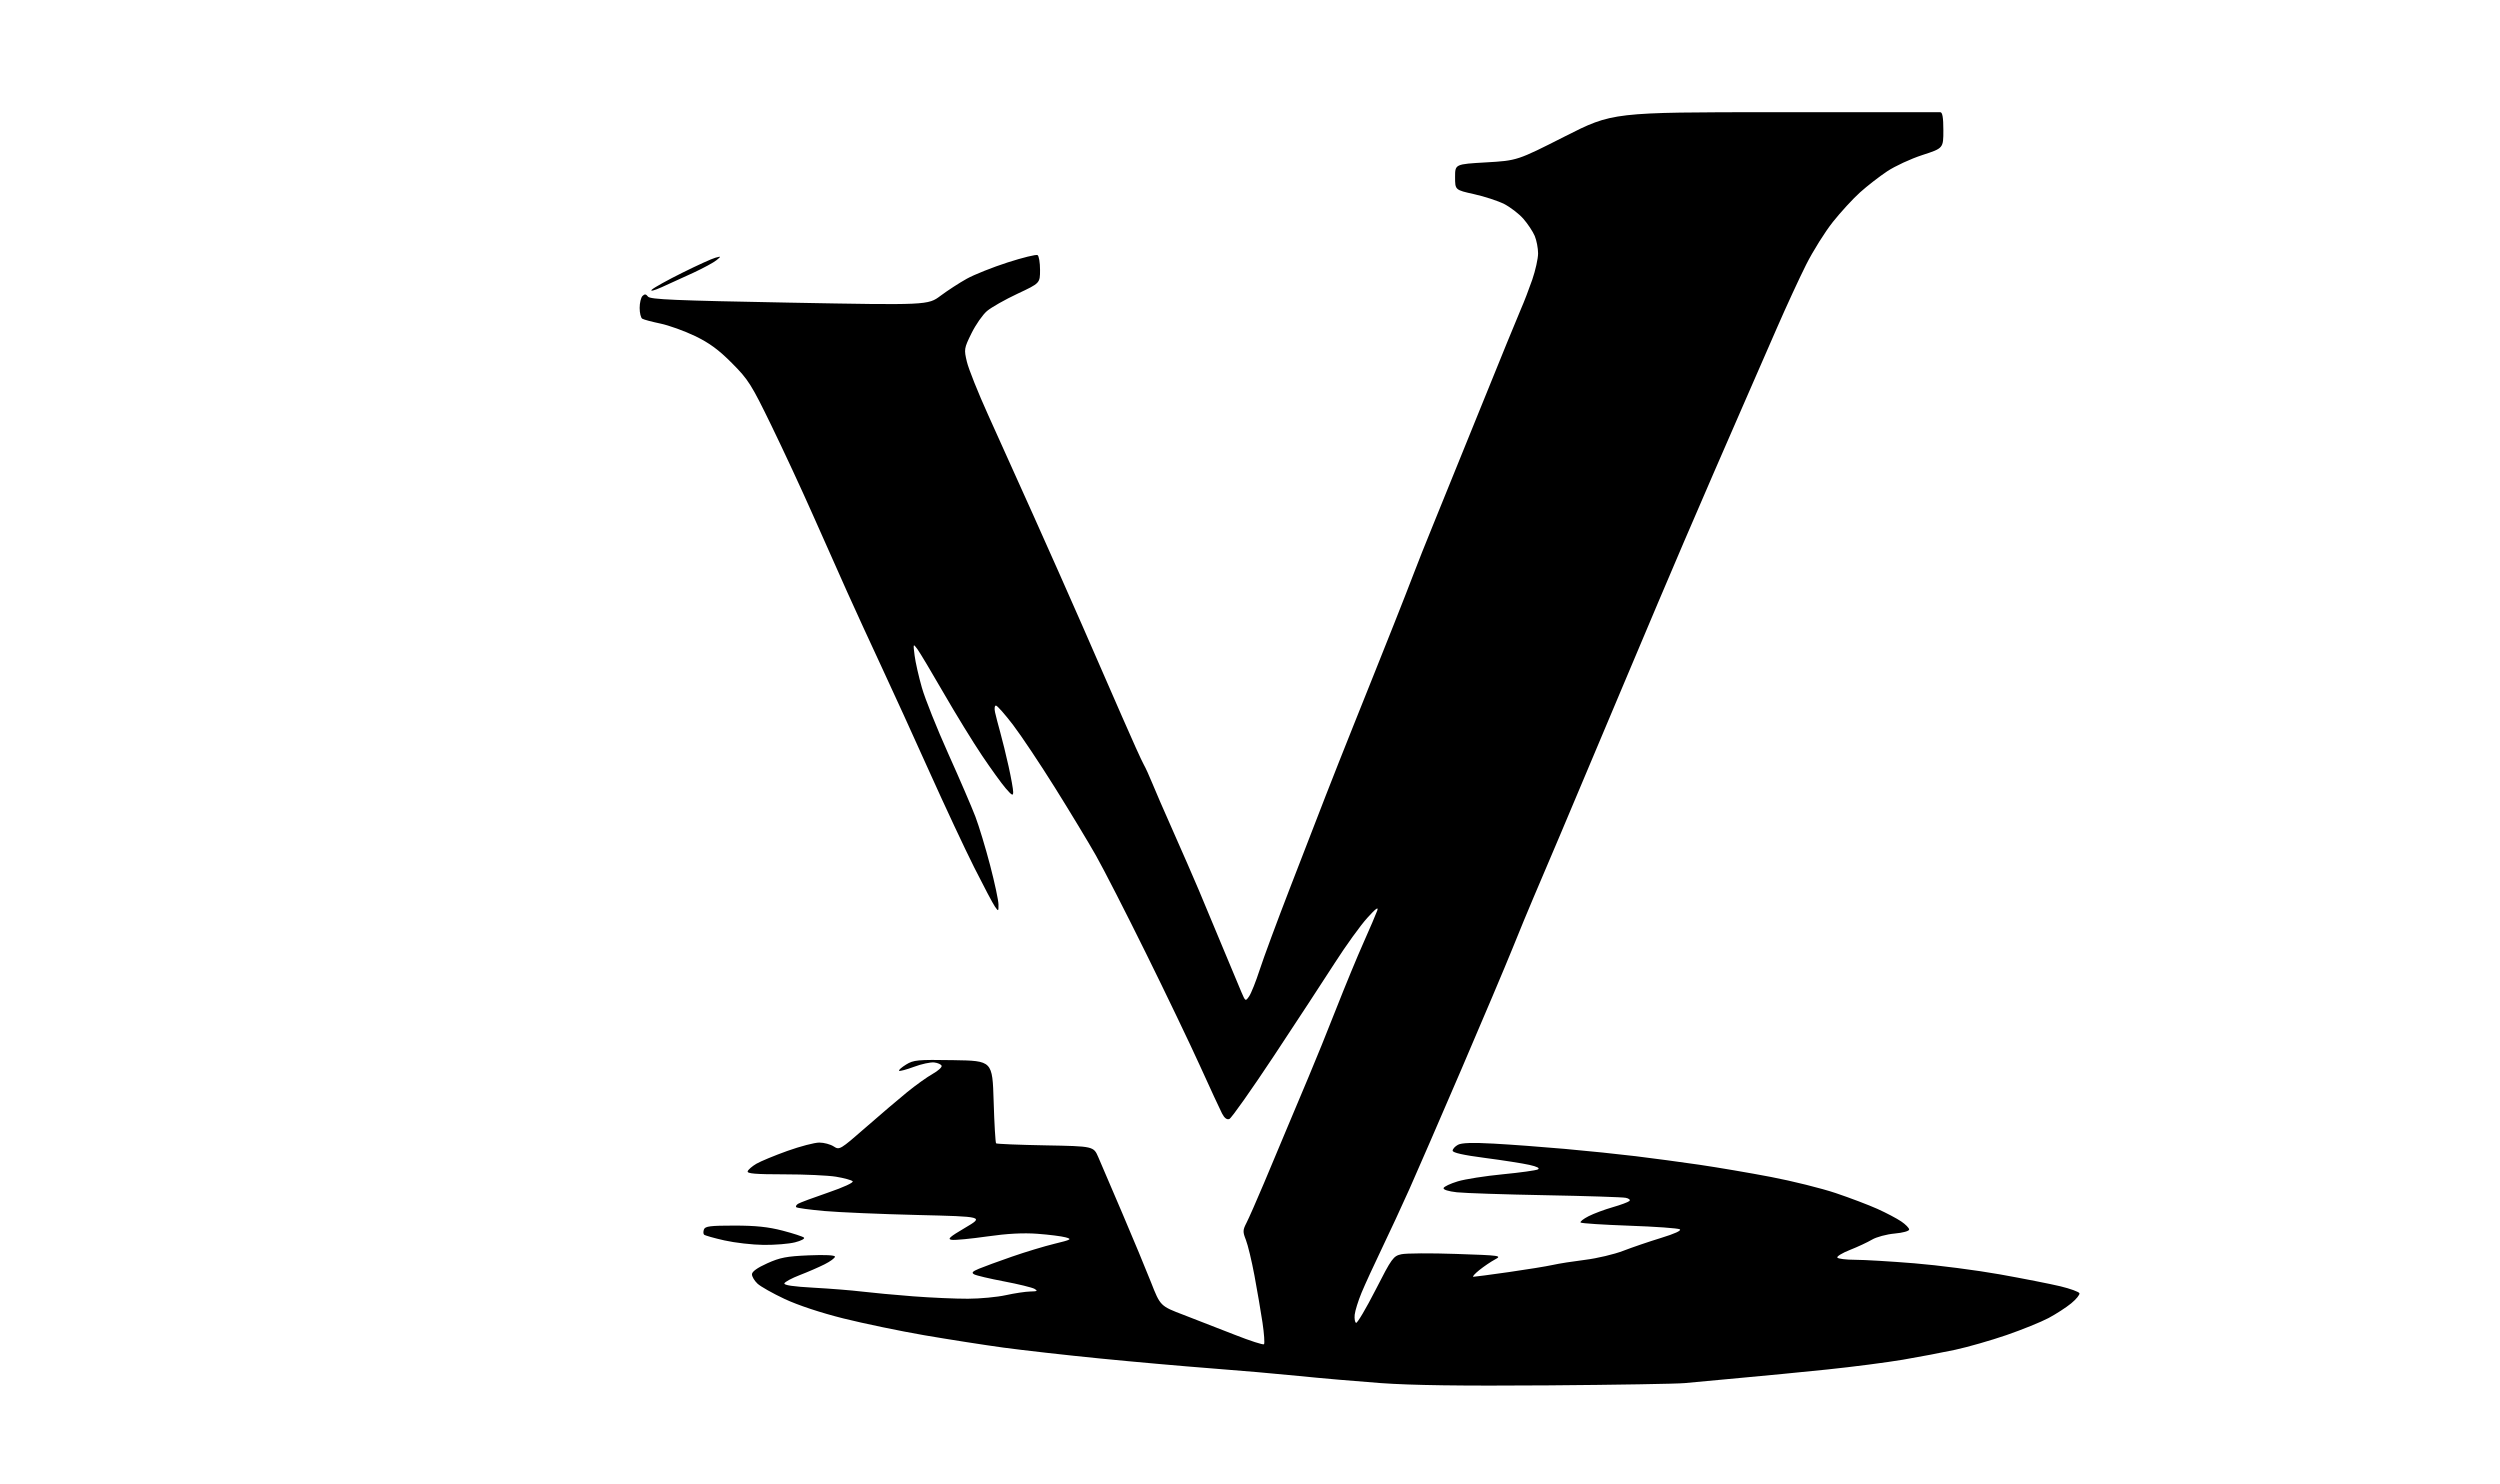 <?xml version="1.0" encoding="UTF-8" standalone="no"?>
<svg 
  version="1.1" 
  xmlns="http://www.w3.org/2000/svg" 
  xmlns:xlink="http://www.w3.org/1999/xlink" 
  xmlns:svg="http://www.w3.org/2000/svg"
  xmlns:rdf="http://www.w3.org/1999/02/22-rdf-syntax-ns#"
  xmlns:cc="http://creativecommons.org/ns#"
  xmlns:dc="http://purl.org/dc/elements/1.1/"
  viewBox="0 0 1024 608"
  width="1024"
  height="608"
>
<style>svg {background-color: white; }</style>"
<path stroke="none" fill="black" fill-rule="evenodd" d="M634.00,567.45C598.59,567.71 578.12,567.43 565.50,566.51C555.60,565.78 540.52,564.48 532.00,563.60C523.48,562.73 507.27,561.32 496.00,560.47C484.73,559.61 464.25,557.80 450.50,556.43C436.75,555.07 418.98,553.06 411.00,551.98C403.02,550.89 388.40,548.60 378.50,546.90C368.60,545.19 353.71,542.09 345.41,540.02C336.24,537.73 326.83,534.61 321.43,532.08C316.54,529.79 311.51,526.95 310.27,525.78C309.02,524.61 308.00,522.89 308.00,521.96C308.00,520.86 310.16,519.30 314.25,517.46C319.51,515.09 322.21,514.57 331.25,514.19C337.98,513.91 342.00,514.11 342.00,514.73C342.00,515.28 340.09,516.69 337.75,517.86C335.41,519.04 330.83,521.03 327.57,522.28C324.31,523.54 321.48,525.06 321.28,525.67C321.03,526.41 324.93,526.99 333.20,527.44C339.97,527.81 348.88,528.52 353.00,529.02C357.12,529.52 366.55,530.40 373.95,530.97C381.35,531.54 391.47,531.98 396.45,531.96C401.43,531.95 408.43,531.29 412.00,530.50C415.57,529.71 420.07,529.04 422.00,529.00C424.87,528.95 425.19,528.76 423.75,527.92C422.78,527.36 417.16,525.98 411.25,524.86C405.34,523.74 399.83,522.44 399.01,521.97C397.83,521.31 398.27,520.80 401.00,519.66C402.93,518.85 409.00,516.63 414.50,514.72C420.00,512.81 427.86,510.43 431.96,509.44C438.83,507.77 439.19,507.56 436.46,506.81C434.83,506.36 429.66,505.71 424.96,505.36C419.11,504.93 412.61,505.27 404.34,506.45C397.70,507.40 391.19,508.02 389.88,507.84C387.92,507.56 388.86,506.70 395.29,502.91C403.07,498.32 403.07,498.32 375.79,497.66C360.78,497.30 343.60,496.56 337.61,496.03C331.62,495.49 326.46,494.79 326.14,494.47C325.82,494.15 326.17,493.52 326.91,493.06C327.65,492.60 333.18,490.54 339.20,488.48C345.59,486.29 349.76,484.36 349.24,483.84C348.75,483.35 345.69,482.52 342.43,481.98C339.17,481.45 329.60,481.01 321.17,481.01C309.41,481.00 305.93,480.71 306.25,479.76C306.47,479.08 308.08,477.69 309.82,476.67C311.56,475.66 317.28,473.29 322.53,471.41C327.78,469.54 333.65,468.00 335.58,468.00C337.50,468.00 340.15,468.71 341.48,469.58C343.84,471.12 344.10,470.97 354.56,461.83C360.43,456.70 368.08,450.18 371.57,447.34C375.06,444.50 379.74,441.15 381.98,439.89C384.21,438.64 385.88,437.14 385.69,436.56C385.50,435.97 384.14,435.36 382.66,435.18C381.18,435.01 377.45,435.81 374.36,436.97C371.27,438.12 368.52,438.85 368.26,438.59C367.99,438.32 369.29,437.18 371.14,436.04C374.22,434.15 375.83,434.00 390.50,434.24C406.50,434.50 406.50,434.50 407.00,451.17C407.27,460.34 407.73,468.05 408.00,468.31C408.27,468.57 417.37,468.94 428.21,469.14C447.93,469.50 447.93,469.50 449.87,474.00C450.94,476.48 455.37,486.82 459.72,497.00C464.07,507.18 469.34,519.88 471.45,525.22C475.26,534.95 475.26,534.95 484.88,538.61C490.17,540.63 499.59,544.29 505.81,546.75C512.03,549.20 517.40,550.94 517.73,550.60C518.07,550.26 517.79,546.28 517.12,541.74C516.44,537.21 514.96,528.55 513.83,522.50C512.70,516.45 511.11,509.85 510.31,507.84C509.01,504.56 509.03,503.84 510.54,500.92C511.47,499.12 514.71,491.77 517.74,484.58C520.77,477.39 525.03,467.23 527.21,462.00C529.39,456.77 533.36,447.32 536.04,441.00C538.72,434.68 543.83,422.07 547.38,413.00C550.94,403.93 555.96,391.77 558.54,386.00C561.11,380.23 563.62,374.38 564.11,373.00C564.73,371.22 563.55,372.09 560.01,376.00C557.27,379.02 551.30,387.29 546.76,394.37C542.22,401.45 530.98,418.60 521.79,432.50C512.59,446.39 504.39,458.02 503.54,458.34C502.53,458.73 501.51,457.96 500.53,456.05C499.71,454.47 495.71,445.82 491.63,436.82C487.56,427.83 477.56,406.98 469.41,390.49C461.27,373.99 452.03,355.96 448.90,350.42C445.76,344.88 438.21,332.38 432.12,322.65C426.03,312.91 418.32,301.36 414.98,296.97C411.64,292.59 408.47,289.00 407.94,289.00C407.39,289.00 407.23,290.22 407.57,291.75C407.90,293.26 408.87,296.98 409.71,300.00C410.56,303.02 412.10,309.30 413.13,313.95C414.16,318.60 415.00,323.30 415.00,324.41C415.00,326.11 414.53,325.88 411.99,322.96C410.34,321.06 405.96,315.00 402.26,309.50C398.55,304.00 391.47,292.46 386.51,283.86C381.56,275.26 376.71,267.16 375.75,265.86C374.01,263.53 374.00,263.55 374.62,268.50C374.97,271.25 376.32,277.20 377.62,281.72C378.91,286.24 383.77,298.39 388.41,308.72C393.06,319.05 398.05,330.65 399.52,334.50C400.98,338.35 403.71,347.35 405.57,354.50C407.44,361.65 408.97,368.84 408.98,370.47C409.00,373.38 408.97,373.40 407.52,371.34C406.71,370.18 402.91,362.99 399.07,355.37C395.23,347.74 386.94,330.02 380.64,316.00C374.34,301.98 365.52,282.62 361.02,273.00C356.53,263.38 350.23,249.65 347.02,242.50C343.82,235.35 337.51,221.18 333.00,211.00C328.50,200.82 320.82,184.29 315.94,174.26C307.74,157.41 306.51,155.46 299.78,148.71C294.33,143.23 290.53,140.45 284.67,137.63C280.36,135.56 273.98,133.26 270.49,132.53C267.00,131.80 263.66,130.91 263.07,130.54C262.48,130.18 262.00,128.20 262.00,126.14C262.00,124.08 262.52,121.88 263.17,121.23C264.05,120.35 264.59,120.41 265.42,121.49C266.31,122.66 276.34,123.09 323.29,123.96C380.08,125.01 380.08,125.01 385.29,121.12C388.15,118.98 392.98,115.85 396.00,114.17C399.02,112.49 406.56,109.48 412.74,107.49C418.92,105.50 424.43,104.15 424.99,104.49C425.54,104.84 426.00,107.56 426.00,110.55C426.00,115.98 426.00,115.98 416.75,120.32C411.66,122.71 406.05,125.89 404.28,127.39C402.51,128.89 399.65,133.00 397.92,136.51C394.88,142.69 394.82,143.07 396.04,148.20C396.73,151.11 400.65,160.93 404.76,170.00C408.87,179.07 417.18,197.53 423.23,211.00C429.28,224.47 438.27,244.72 443.21,256.00C448.15,267.27 455.52,284.15 459.58,293.50C463.65,302.85 467.62,311.64 468.42,313.04C469.21,314.43 470.76,317.81 471.86,320.54C472.95,323.27 476.85,332.25 480.52,340.50C484.19,348.75 488.90,359.55 490.99,364.50C493.08,369.45 497.49,380.02 500.80,388.00C504.11,395.98 507.56,404.24 508.48,406.38C510.11,410.20 510.16,410.22 511.63,408.11C512.46,406.93 514.41,402.04 515.97,397.23C517.52,392.43 523.06,377.48 528.27,364.00C533.48,350.52 540.10,333.43 542.98,326.00C545.87,318.57 550.94,305.75 554.25,297.50C557.56,289.25 561.52,279.35 563.05,275.50C564.58,271.65 568.16,262.65 571.02,255.50C573.87,248.35 577.48,239.12 579.04,235.00C580.60,230.88 584.08,222.10 586.79,215.50C589.50,208.90 598.26,187.30 606.26,167.50C614.26,147.70 621.80,129.25 623.01,126.50C624.23,123.75 626.29,118.38 627.61,114.57C628.92,110.77 630.00,105.91 630.00,103.79C630.00,101.67 629.38,98.45 628.63,96.65C627.87,94.84 625.77,91.67 623.97,89.61C622.16,87.56 618.61,84.83 616.09,83.55C613.57,82.28 608.01,80.46 603.75,79.52C596.00,77.80 596.00,77.80 596.00,72.52C596.00,67.24 596.00,67.24 608.73,66.51C621.46,65.77 621.46,65.77 640.98,55.87C660.50,45.98 660.50,45.98 727.00,45.95C763.58,45.93 794.06,45.93 794.75,45.96C795.63,45.99 796.00,48.16 796.00,53.35C796.00,60.71 796.00,60.71 787.38,63.51C782.63,65.05 776.14,68.06 772.94,70.20C769.74,72.33 764.77,76.20 761.88,78.79C759.00,81.38 753.99,86.83 750.75,90.90C747.52,94.96 742.59,102.84 739.79,108.40C737.00,113.95 731.63,125.59 727.86,134.25C724.09,142.91 717.80,157.31 713.89,166.25C709.98,175.19 704.64,187.45 702.02,193.50C699.41,199.55 693.87,212.38 689.72,222.00C685.57,231.62 674.23,258.40 664.51,281.50C654.80,304.60 643.32,331.82 639.02,342.00C634.71,352.18 629.74,363.88 627.97,368.00C626.20,372.12 622.39,381.35 619.51,388.50C616.62,395.65 607.20,417.93 598.58,438.00C589.95,458.07 580.38,480.12 577.31,487.00C574.23,493.88 569.13,504.90 565.95,511.50C562.78,518.10 559.06,526.20 557.69,529.50C556.32,532.80 555.06,536.85 554.88,538.50C554.71,540.15 554.97,541.65 555.46,541.84C555.95,542.03 559.54,535.96 563.43,528.35C570.09,515.31 570.70,514.47 574.00,513.74C575.92,513.31 586.03,513.25 596.45,513.61C614.70,514.22 615.28,514.31 612.36,515.87C610.69,516.77 607.79,518.73 605.91,520.24C604.04,521.75 602.95,522.98 603.50,522.97C604.05,522.97 610.58,522.10 618.00,521.05C625.42,519.99 633.52,518.67 636.00,518.12C638.48,517.56 644.47,516.62 649.33,516.02C654.18,515.42 661.16,513.76 664.83,512.35C668.50,510.93 675.51,508.54 680.41,507.04C686.03,505.32 688.85,504.02 688.04,503.52C687.33,503.09 678.04,502.42 667.39,502.05C656.74,501.67 647.75,501.09 647.42,500.75C647.08,500.41 648.55,499.25 650.68,498.16C652.82,497.07 657.25,495.42 660.53,494.48C663.81,493.54 666.90,492.40 667.39,491.94C667.90,491.48 667.24,490.89 665.89,490.62C664.58,490.35 649.77,489.87 633.00,489.56C616.23,489.25 599.90,488.71 596.71,488.36C593.22,487.97 591.07,487.28 591.29,486.62C591.49,486.02 594.10,484.79 597.08,483.89C600.06,482.98 608.35,481.68 615.50,480.99C622.65,480.30 629.14,479.40 629.92,478.99C630.85,478.49 629.64,477.85 626.42,477.13C623.71,476.52 615.54,475.24 608.25,474.29C599.29,473.12 595.00,472.15 595.00,471.31C595.00,470.63 595.98,469.55 597.17,468.91C598.69,468.09 603.08,467.95 611.92,468.43C618.84,468.81 631.92,469.78 641.00,470.59C650.08,471.39 663.12,472.74 670.00,473.58C676.88,474.42 688.58,475.99 696.00,477.07C703.42,478.16 716.67,480.41 725.42,482.09C734.18,483.76 746.11,486.74 751.92,488.69C757.74,490.65 765.42,493.56 769.00,495.17C772.58,496.78 776.96,499.09 778.74,500.30C780.53,501.51 781.99,503.00 781.99,503.61C782.00,504.24 779.42,504.96 776.03,505.26C772.74,505.56 768.58,506.68 766.78,507.75C764.97,508.82 760.92,510.72 757.76,511.96C754.60,513.21 752.27,514.62 752.57,515.11C752.87,515.60 756.13,516.00 759.81,516.01C763.49,516.01 774.44,516.66 784.14,517.45C793.84,518.24 809.59,520.28 819.14,521.98C828.69,523.69 839.85,525.89 843.95,526.87C848.04,527.86 851.55,529.15 851.74,529.72C851.93,530.30 850.42,532.16 848.38,533.84C846.34,535.52 842.15,538.23 839.08,539.87C836.01,541.50 828.27,544.63 821.88,546.84C815.48,549.04 806.03,551.75 800.88,552.86C795.72,553.97 786.08,555.80 779.46,556.93C772.84,558.05 758.89,559.86 748.46,560.94C738.03,562.02 721.85,563.59 712.50,564.43C703.15,565.28 693.02,566.22 690.00,566.52C686.98,566.82 661.77,567.24 634.00,567.45zM312.81,509.91C308.24,509.87 301.01,509.04 296.75,508.08C292.50,507.13 288.73,506.06 288.38,505.71C288.04,505.37 288.02,504.39 288.35,503.54C288.83,502.27 291.03,502.00 300.78,502.00C309.53,502.00 314.70,502.54 320.56,504.07C324.93,505.21 328.87,506.50 329.31,506.93C329.76,507.37 328.10,508.24 325.62,508.86C323.14,509.49 317.38,509.96 312.81,509.91zM271.00,117.65C267.85,119.05 266.14,119.47 267.00,118.64C267.82,117.83 273.45,114.71 279.50,111.71C285.55,108.70 291.62,105.94 293.00,105.57C295.45,104.91 295.46,104.93 293.50,106.56C292.40,107.48 288.12,109.80 284.00,111.72C279.88,113.64 274.02,116.31 271.00,117.65z" />

</svg>